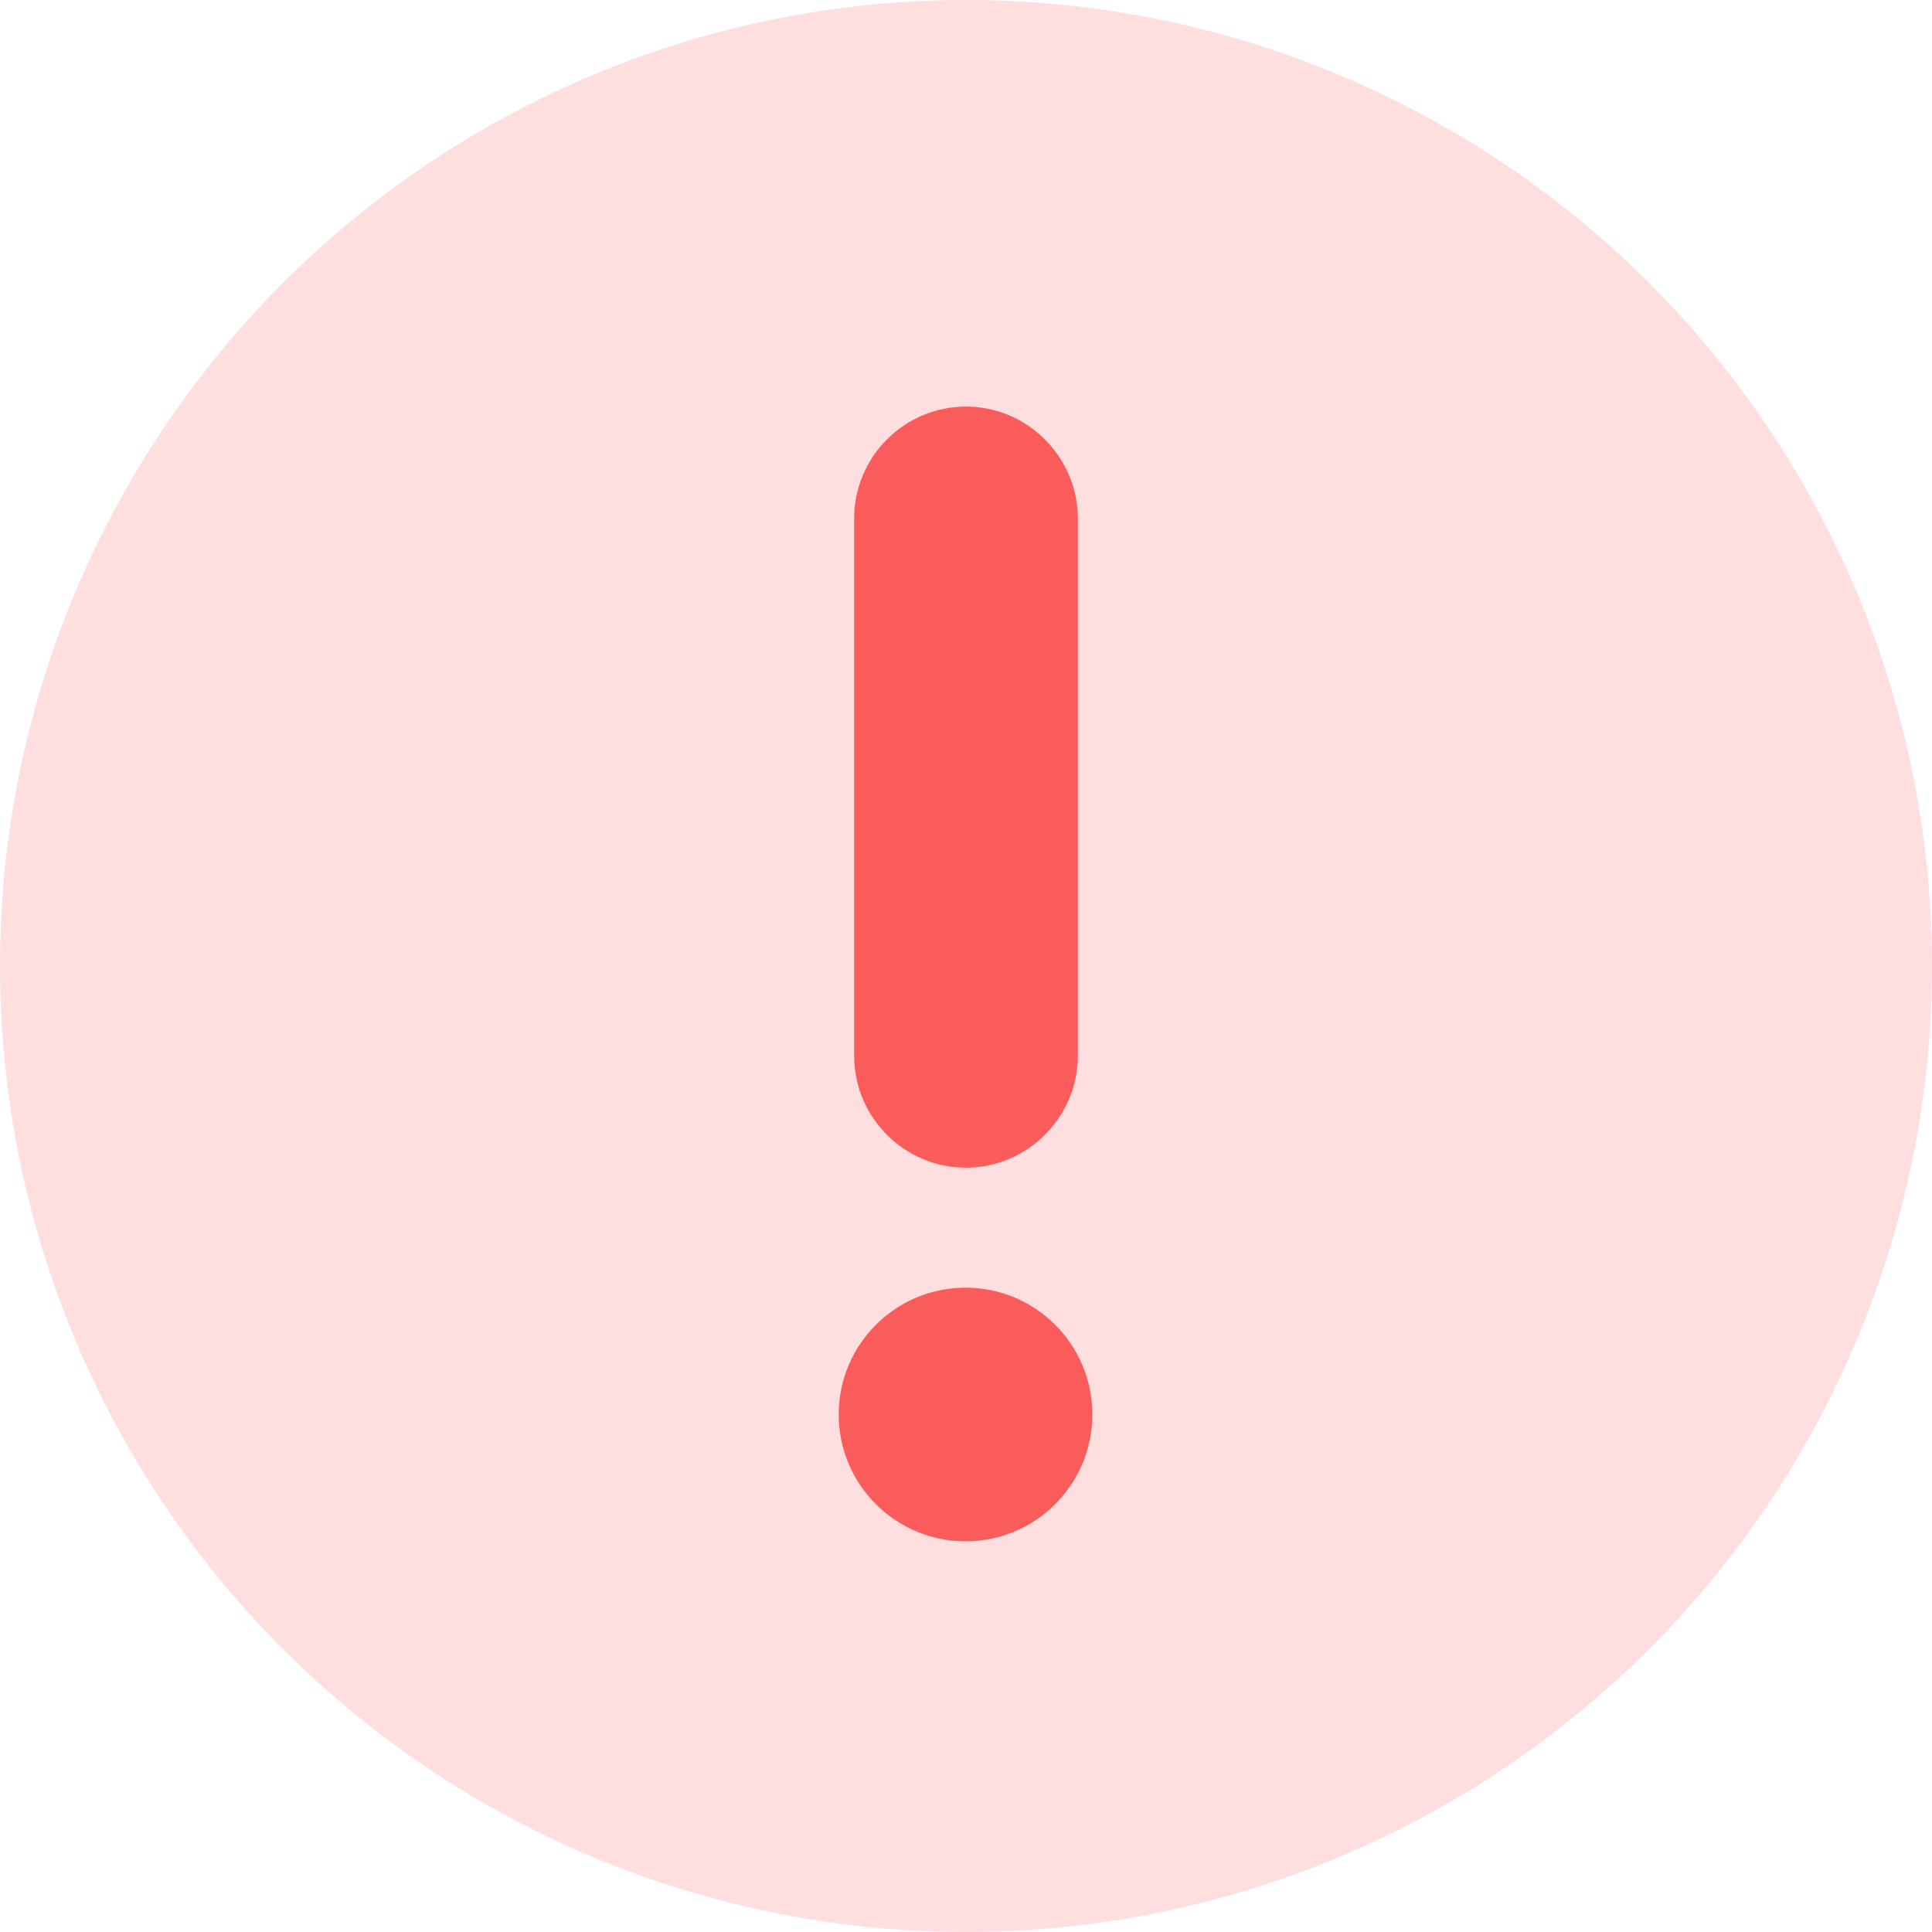 <svg xmlns="http://www.w3.org/2000/svg" width="18" height="18" viewBox="0 0 18 18" fill="none">
  <circle cx="9" cy="9" r="9" fill="#FA5B5B" fill-opacity="0.2"/>
  <path fill-rule="evenodd" clip-rule="evenodd" d="M7.958 9.837V4.83C7.958 4.256 8.426 3.788 9 3.788C9.574 3.788 10.042 4.261 10.042 4.83V9.837C10.042 10.407 9.574 10.879 9 10.879C8.426 10.879 7.958 10.411 7.958 9.837ZM8.996 11.997C9.648 11.997 10.177 12.526 10.177 13.178C10.177 13.831 9.648 14.36 8.996 14.36C8.343 14.36 7.814 13.831 7.814 13.178C7.814 12.526 8.343 11.997 8.996 11.997Z" fill="#FA5B5B"/>
</svg>